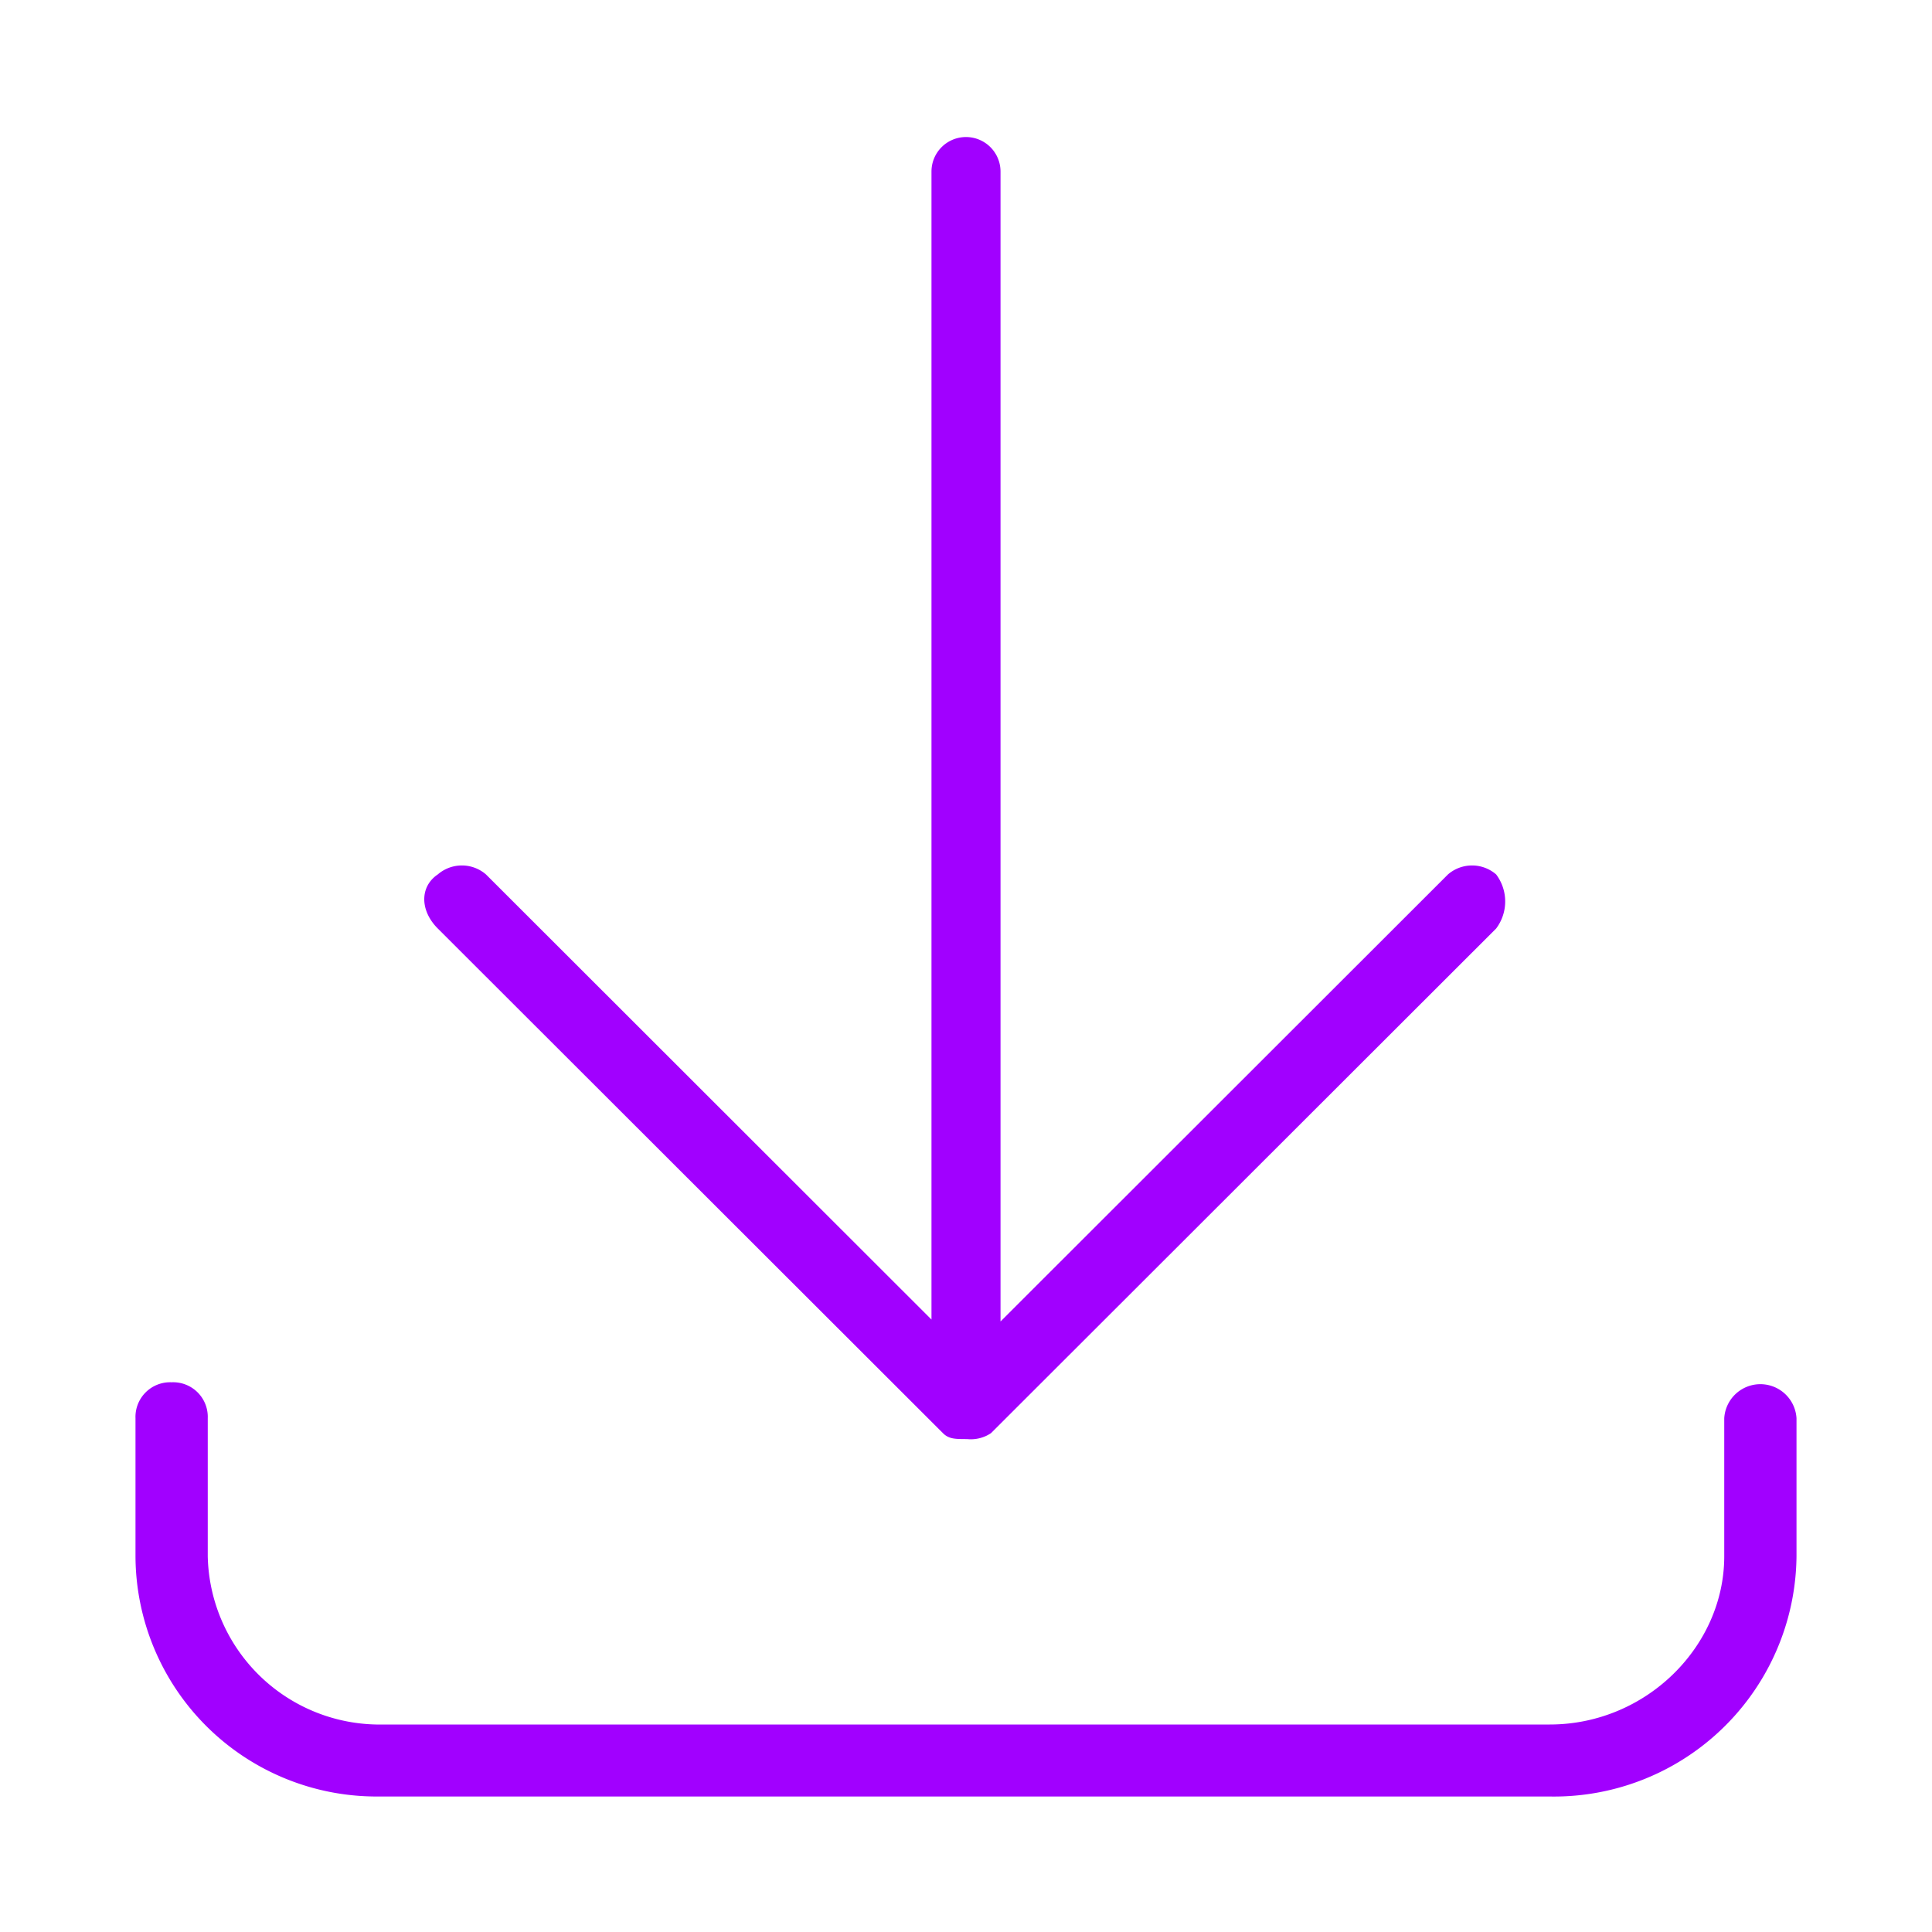 <svg id="Layer_1" data-name="Layer 1" xmlns="http://www.w3.org/2000/svg" viewBox="0 0 150 150"><title>Download</title>
<desc>Download</desc>
<defs><style>.cls-1{fill:#a100ff;fill-rule:evenodd;}</style></defs><path class="cls-1" d="M139.48,110.11v10.72a18.83,18.83,0,0,1-19.16,18.65H29.21a18.72,18.72,0,0,1-18.69-18.65V110.11a2.69,2.69,0,0,1,2.8-2.79,2.69,2.69,0,0,1,2.81,2.79v10.72a13.35,13.35,0,0,0,13.08,13.06h91.11c7.48,0,13.55-6.06,13.55-13.06V110.11a2.81,2.81,0,0,1,5.61,0Zm-66.27,1.16c.44.44.91.46,1.76.46h.11a2.82,2.82,0,0,0,1.86-.46l39.22-39.18a3.49,3.49,0,0,0,0-4.2,2.86,2.86,0,0,0-3.74,0s0,0-34.74,34.71V13.32a2.68,2.68,0,1,0-5.36,0v89.13L37.73,67.89a2.86,2.86,0,0,0-3.74,0c-1.4.94-1.4,2.8,0,4.2Z"/></svg>